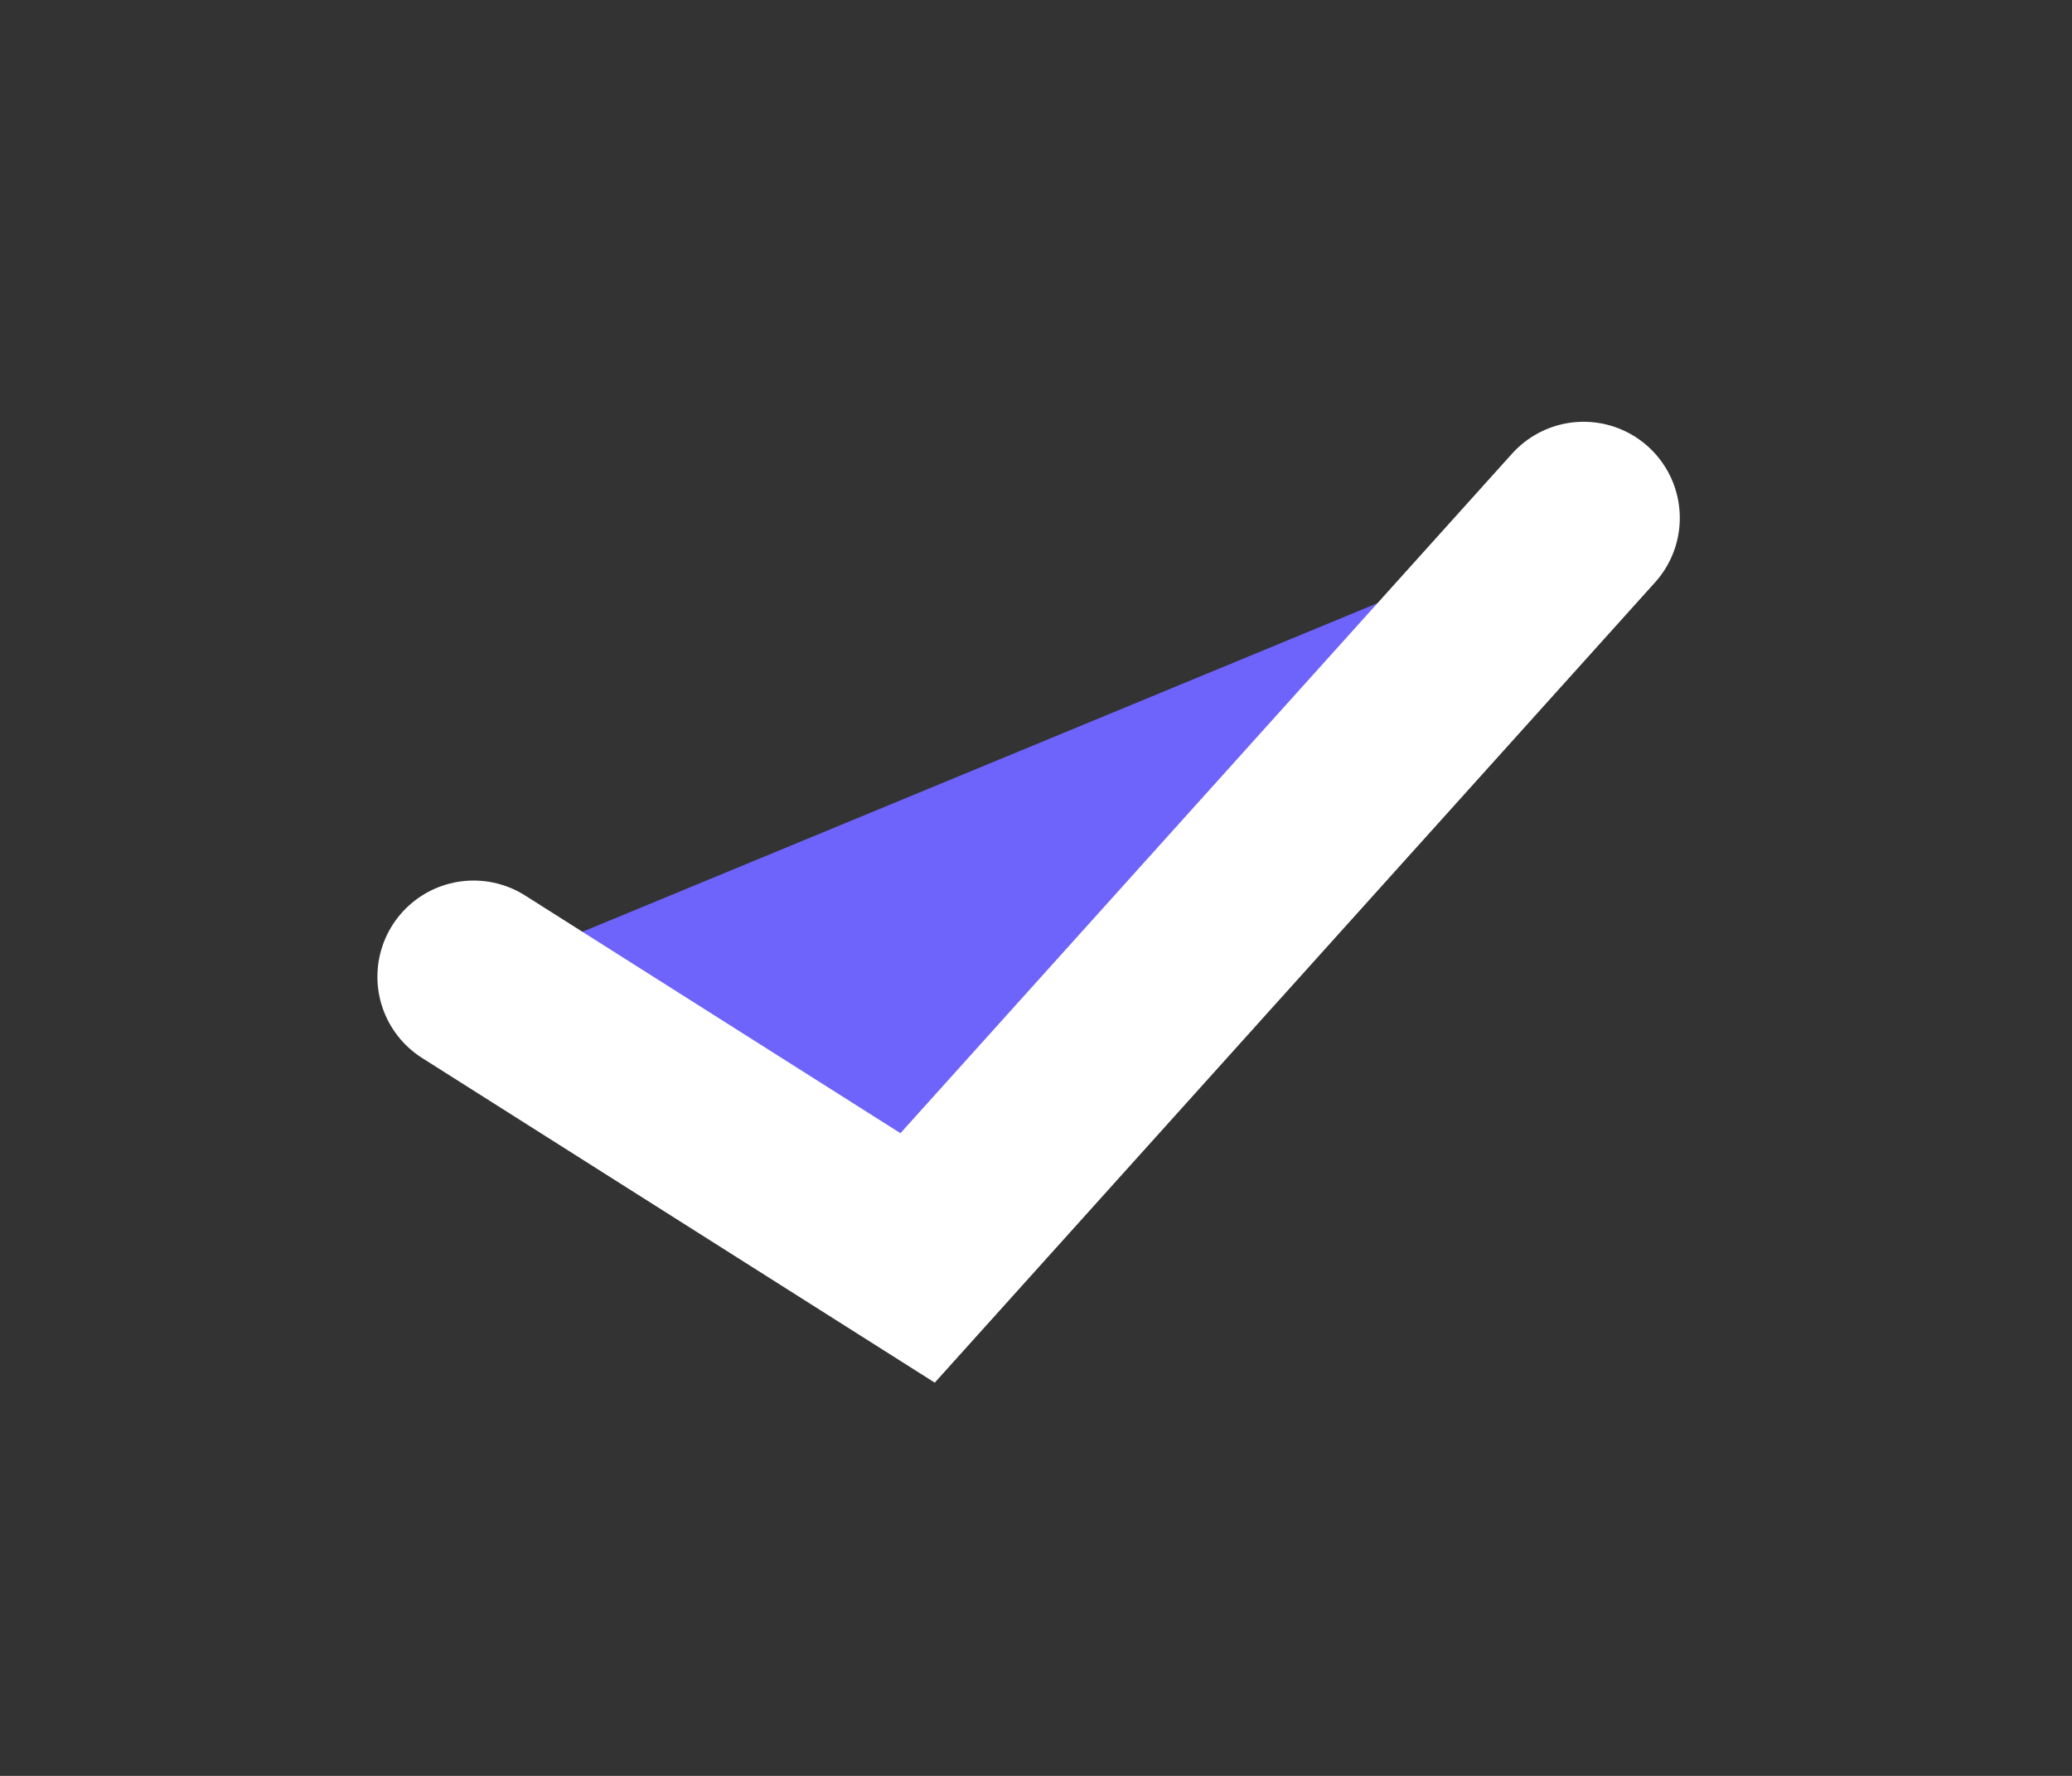 <svg version="1.2" xmlns="http://www.w3.org/2000/svg" viewBox="0 0 14 12" width="14" height="12"><rect x="0" y="0" width="14" height="12" fill="#333333" stroke="none"/><defs><clipPath clipPathUnits="userSpaceOnUse" id="cp1"><path d="m-1317-600h1440v3116h-1440z"/></clipPath><clipPath clipPathUnits="userSpaceOnUse" id="cp2"><path d="m-1317-600h1440v711h-1440z"/></clipPath></defs><style>.a{fill:#6e63fa;stroke:#fff;stroke-linecap:round;stroke-miterlimit:100;stroke-width:1.3}</style><g clip-path="url(#cp1)"><g clip-path="url(#cp2)"><path class="a" d="m3.2 6.6l3 1.9 4.5-5"/></g></g></svg>